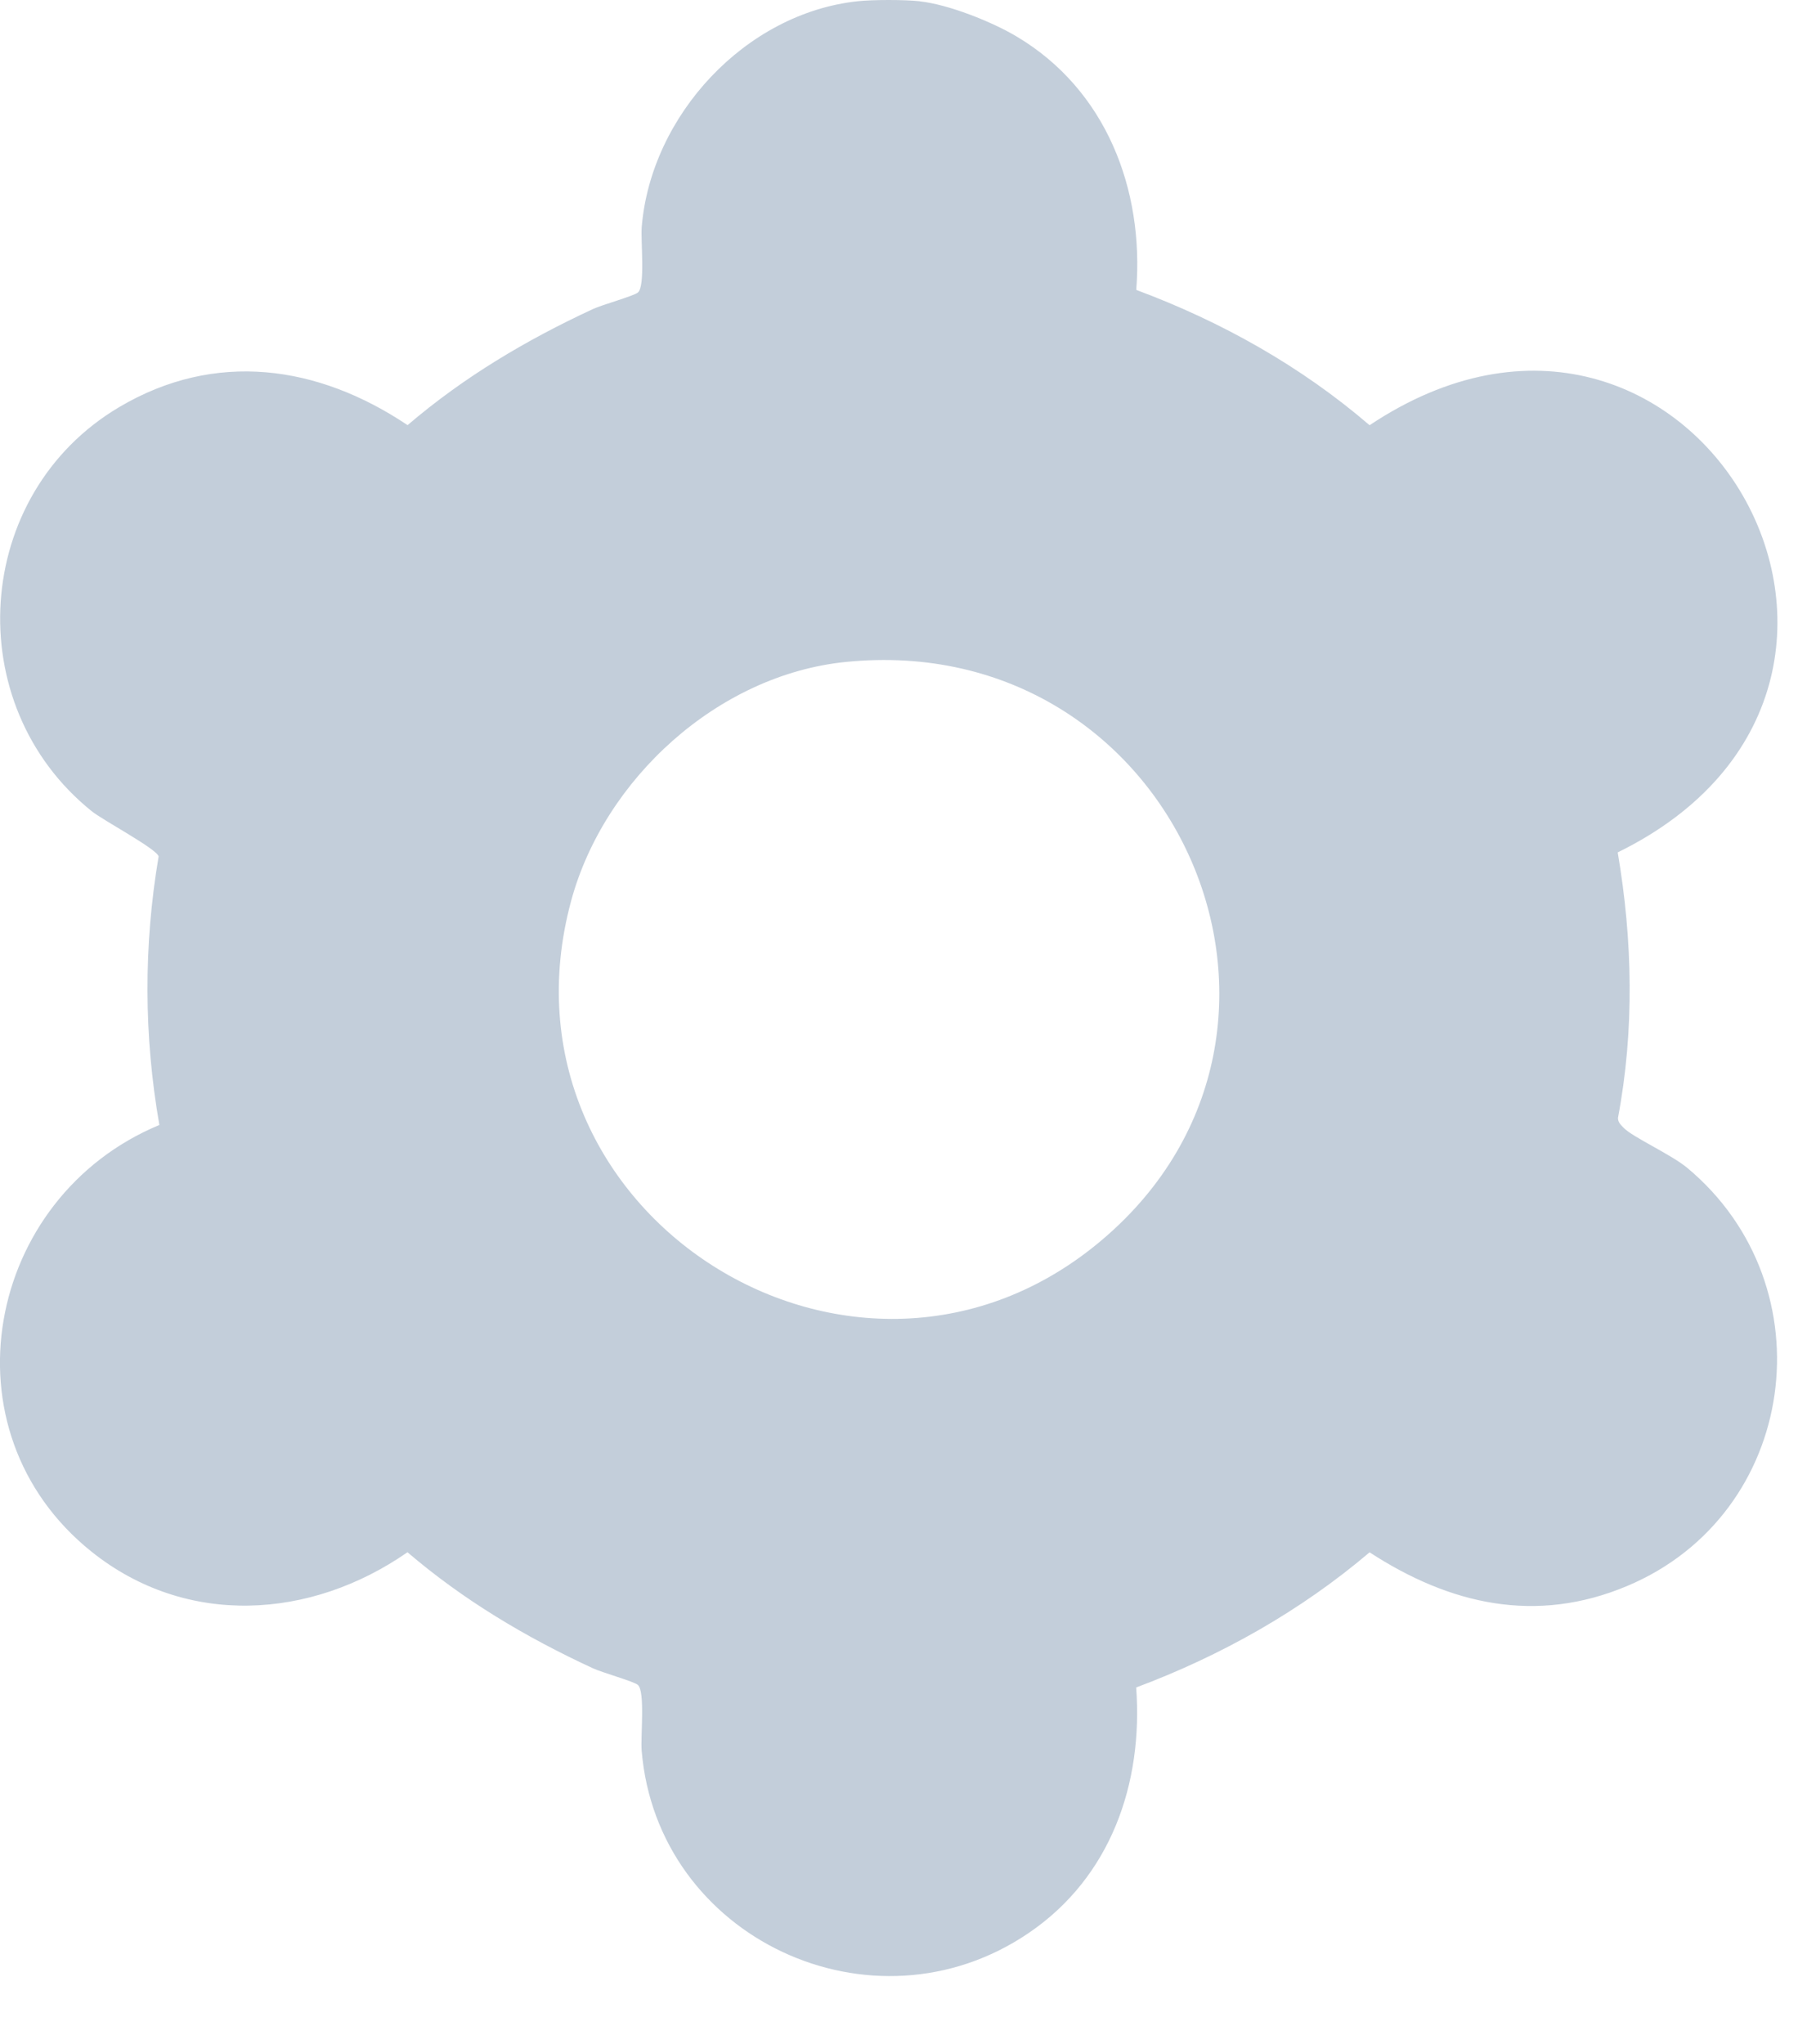 <svg width="22" height="25" viewBox="0 0 22 25" fill="none" xmlns="http://www.w3.org/2000/svg">
<path d="M11.251 0.016C11.602 0.053 12.139 0.266 12.445 0.45C13.531 1.098 14 2.313 13.903 3.546C14.941 3.932 15.918 4.479 16.758 5.201C20.679 2.587 24.001 8.365 19.794 10.426C19.977 11.5 20 12.6 19.797 13.674C19.797 13.729 19.832 13.758 19.866 13.794C19.977 13.91 20.447 14.119 20.648 14.287C22.383 15.738 21.999 18.522 19.909 19.399C18.793 19.868 17.74 19.626 16.758 18.987C15.914 19.704 14.939 20.252 13.902 20.64C13.989 21.821 13.587 22.964 12.587 23.643C10.678 24.941 8.04 23.707 7.851 21.41C7.837 21.241 7.896 20.685 7.804 20.608C7.752 20.565 7.367 20.458 7.252 20.404C6.435 20.026 5.671 19.572 4.986 18.986C3.804 19.808 2.281 19.907 1.121 18.98C-0.73 17.499 -0.176 14.642 1.95 13.76C1.759 12.67 1.756 11.565 1.941 10.475C1.915 10.381 1.266 10.037 1.122 9.922C-0.501 8.617 -0.337 6.04 1.461 4.978C2.634 4.285 3.89 4.465 4.987 5.2C5.672 4.614 6.436 4.16 7.253 3.781C7.369 3.727 7.753 3.621 7.805 3.578C7.898 3.501 7.838 2.945 7.852 2.776C7.965 1.413 9.119 0.162 10.495 0.015C10.683 -0.005 11.064 -0.005 11.251 0.015L11.251 0.016ZM10.344 8.097C8.784 8.256 7.392 9.528 6.988 11.02C5.953 14.848 10.486 17.716 13.492 15.159C16.518 12.586 14.385 7.686 10.344 8.097Z" fill="#C3CEDA"/>
</svg>
